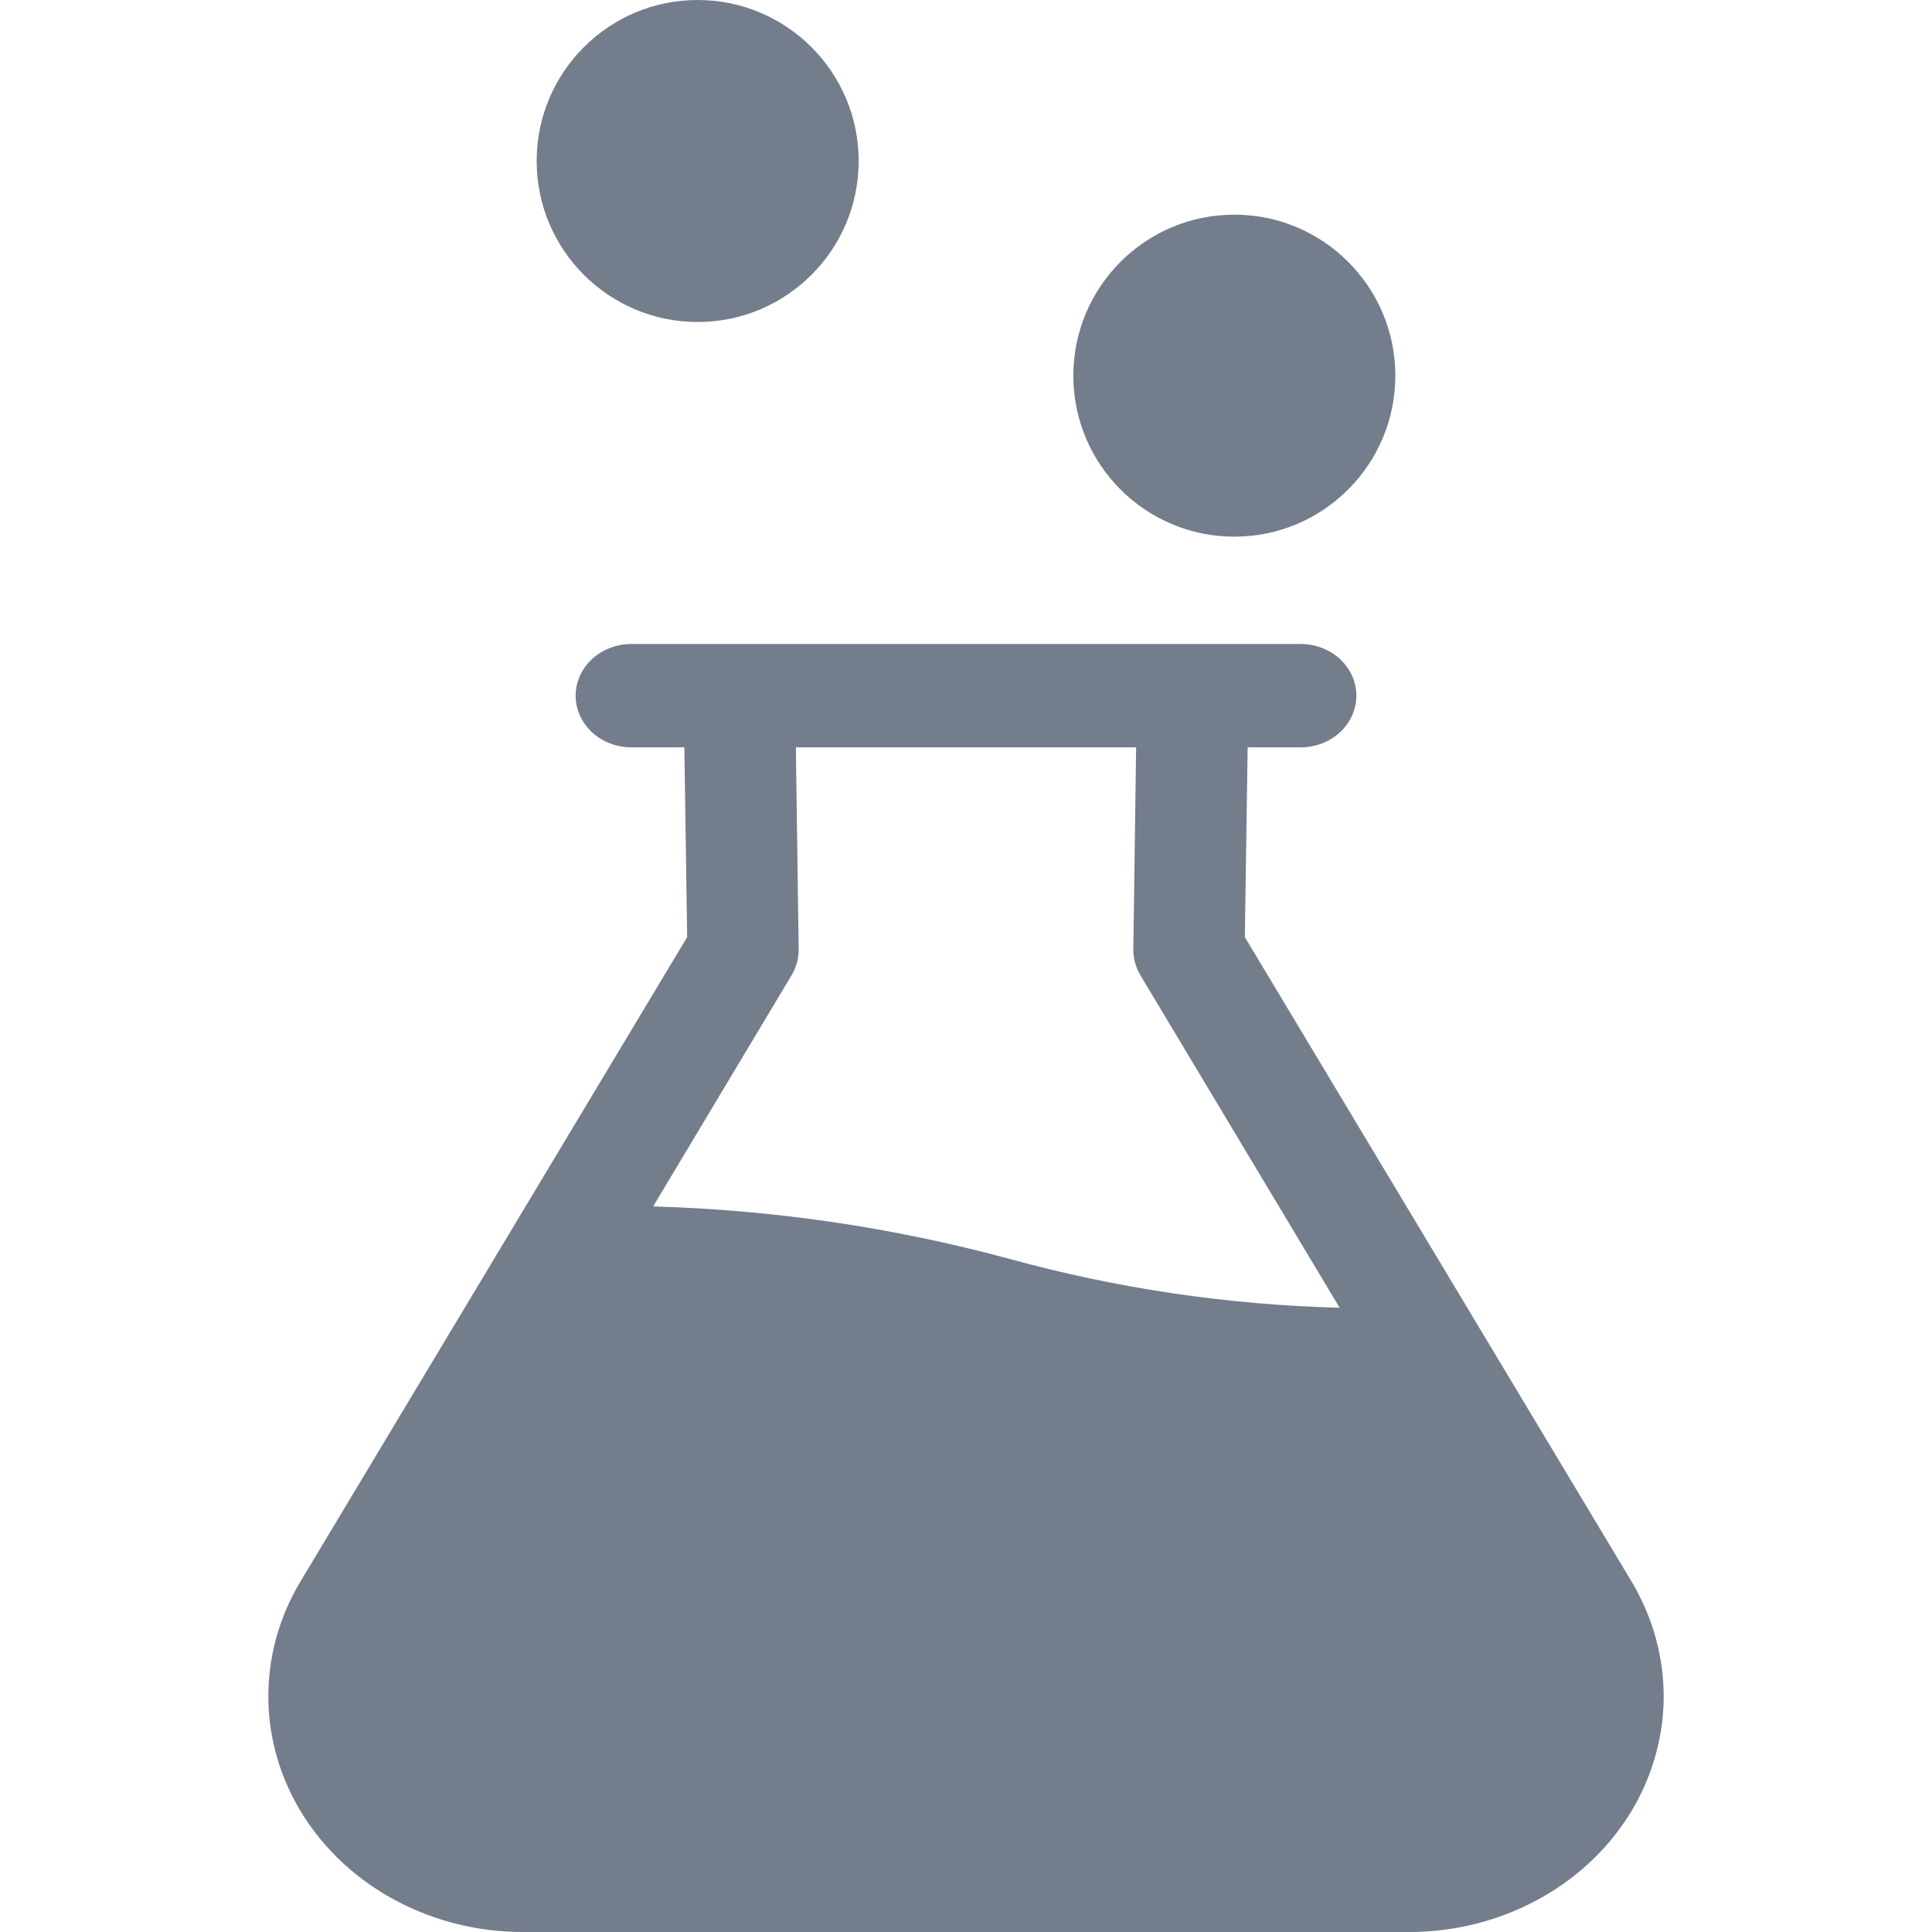 <svg width="18" height="18" viewBox="0 0 18 18" fill="none" xmlns="http://www.w3.org/2000/svg">
    <path fill-rule="evenodd" clip-rule="evenodd" d="M6.5 3C7.328 3 8 2.328 8 1.5C8 0.672 7.328 0 6.5 0C5.672 0 5 0.672 5 1.5C5 2.328 5.672 3 6.5 3ZM15.204 14.74L11.598 8.731L11.624 6.963H12.118C12.255 6.963 12.388 6.912 12.485 6.822C12.582 6.732 12.637 6.609 12.637 6.481C12.637 6.354 12.582 6.231 12.485 6.141C12.388 6.051 12.255 6 12.118 6H5.882C5.745 6 5.612 6.051 5.515 6.141C5.418 6.231 5.363 6.354 5.363 6.481C5.363 6.609 5.418 6.732 5.515 6.822C5.612 6.912 5.745 6.963 5.882 6.963H6.376L6.402 8.731L2.796 14.74C2.596 15.075 2.495 15.451 2.5 15.834C2.506 16.215 2.619 16.59 2.828 16.919C3.038 17.248 3.336 17.521 3.694 17.71C4.052 17.9 4.457 18 4.869 18H13.131C13.543 18 13.948 17.9 14.306 17.71C14.664 17.521 14.962 17.248 15.172 16.919C15.381 16.59 15.494 16.215 15.5 15.834C15.505 15.451 15.403 15.075 15.204 14.74ZM7.374 9.088C7.418 9.014 7.442 8.931 7.441 8.847L7.415 6.963H10.585L10.559 8.847C10.558 8.931 10.582 9.014 10.626 9.088L12.481 12.184C11.435 12.157 10.398 12.003 9.395 11.726C8.318 11.435 7.206 11.272 6.085 11.24L7.374 9.088ZM13 3.5C13 4.328 12.328 5 11.5 5C10.672 5 10 4.328 10 3.5C10 2.672 10.672 2 11.5 2C12.328 2 13 2.672 13 3.5Z" fill="#737D8C"/>
</svg>
